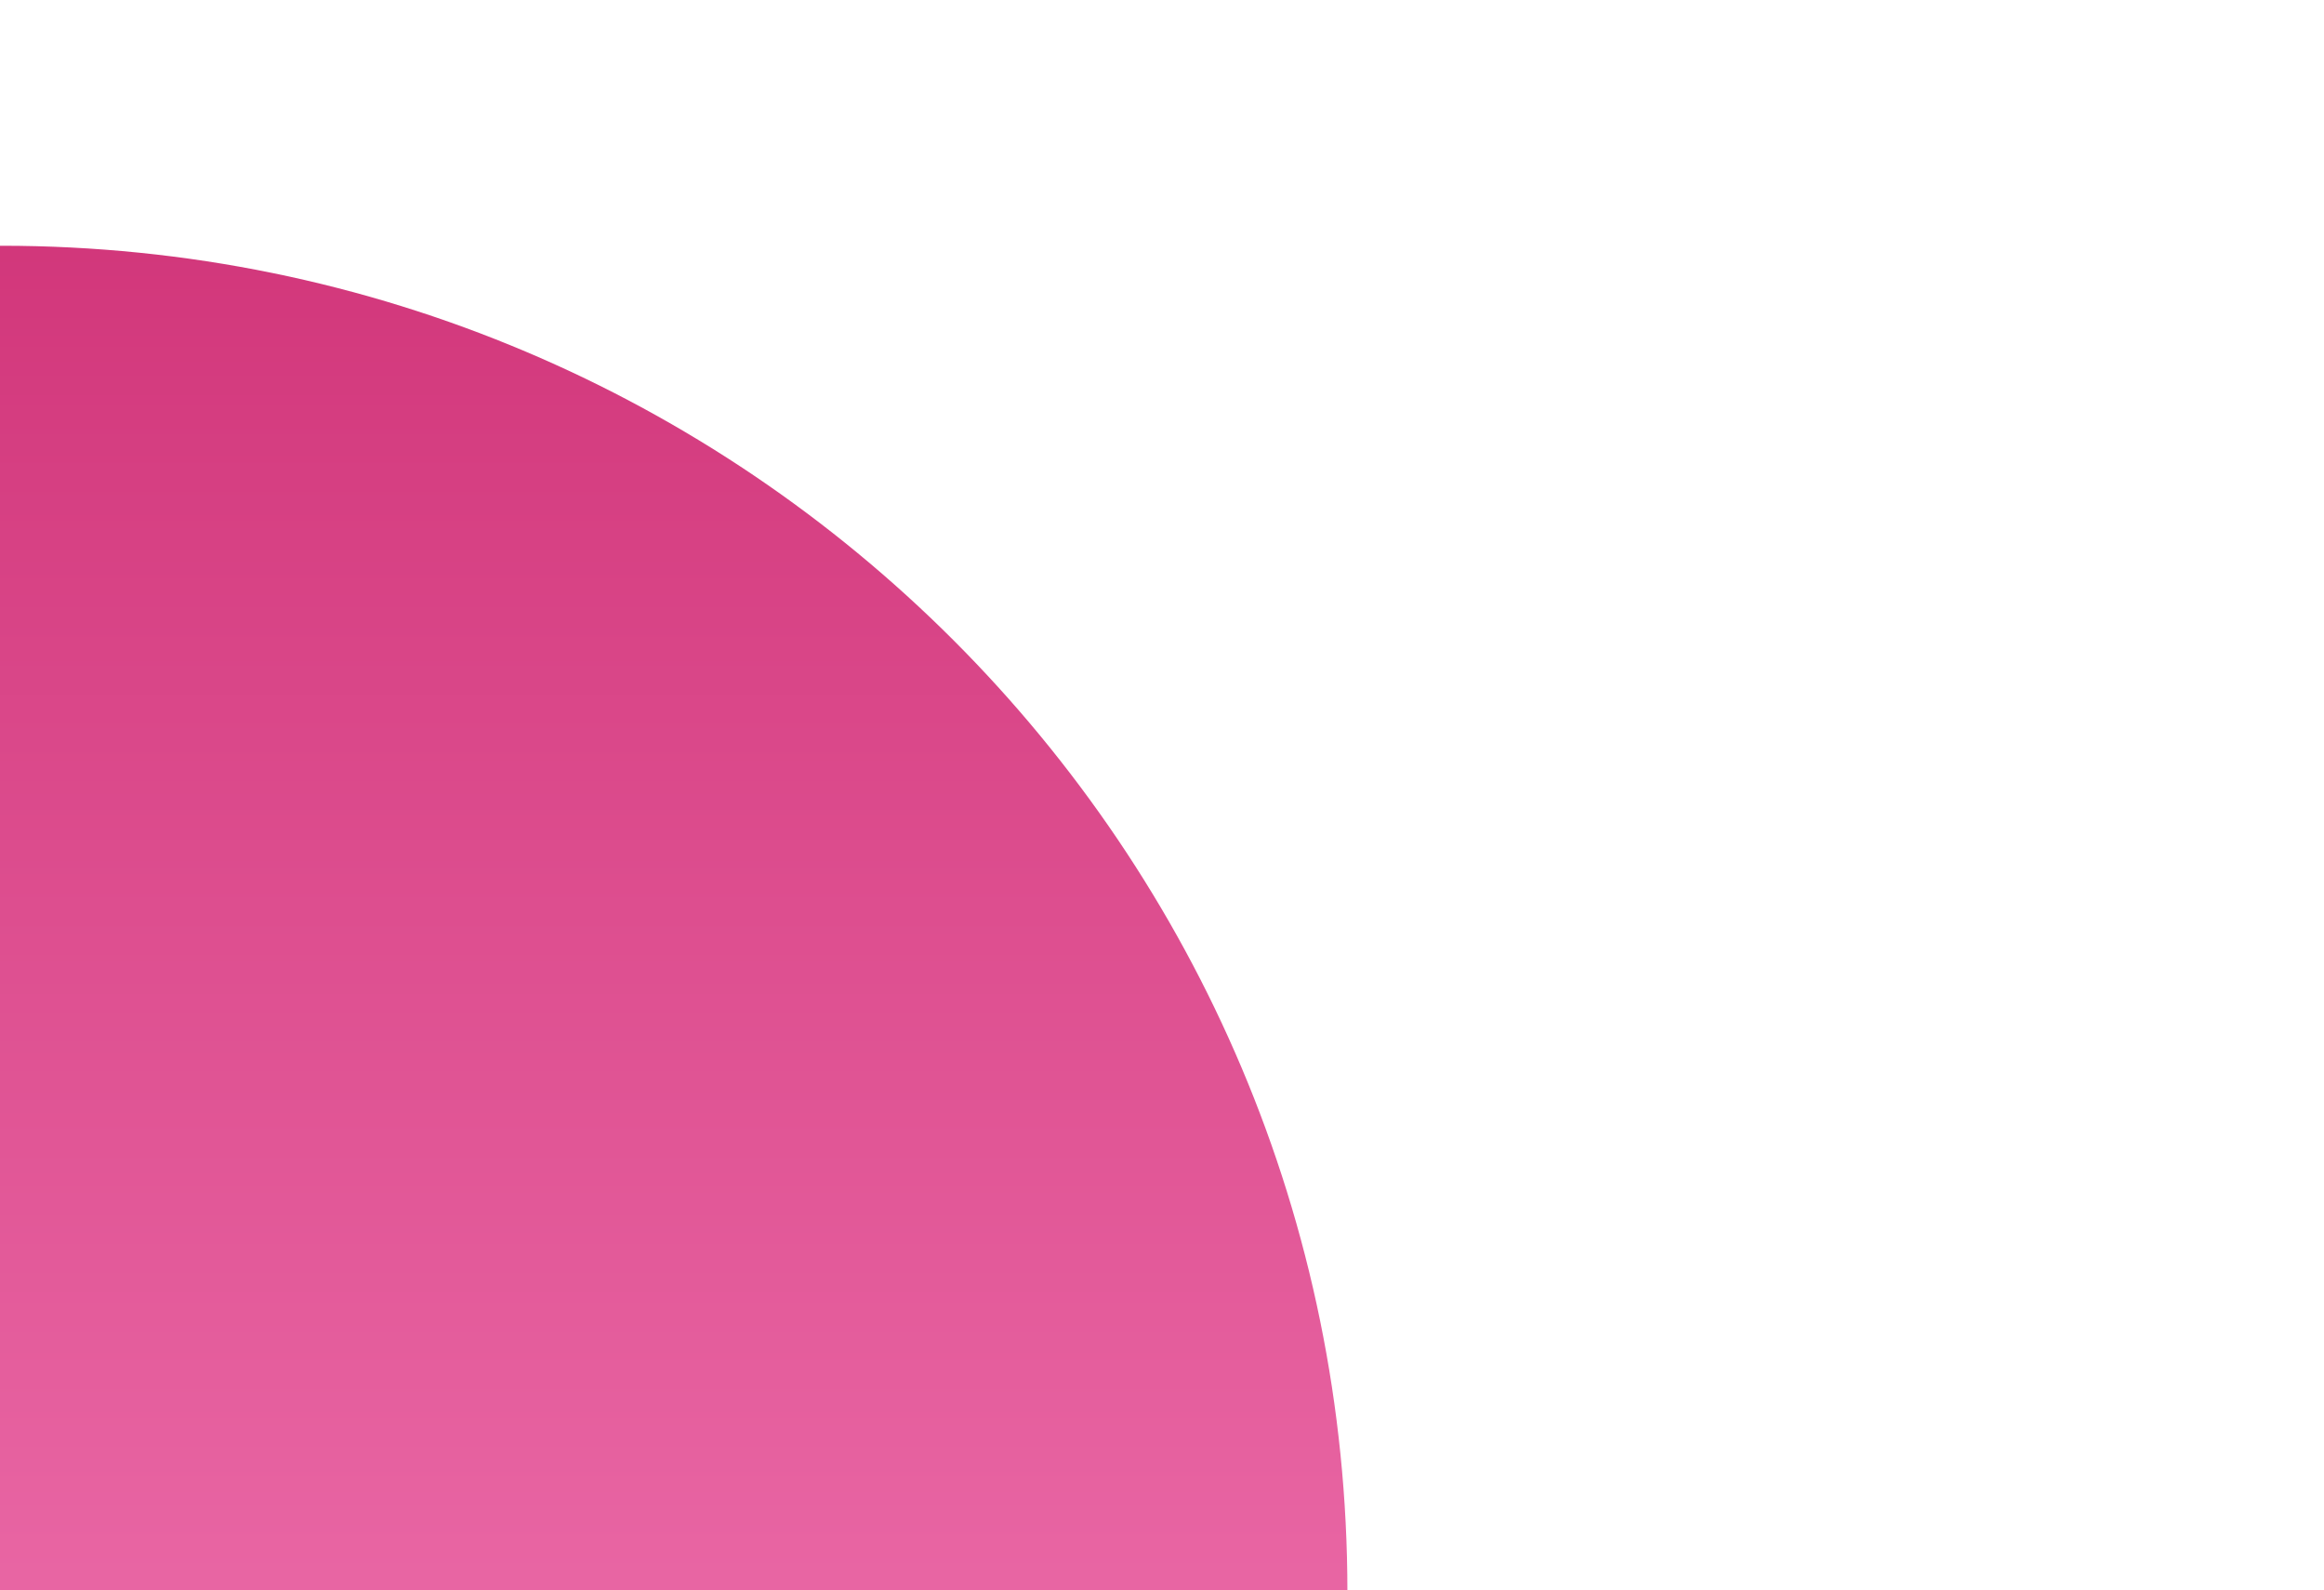 <svg width="633" height="433" viewBox="0 0 633 433" fill="none" xmlns="http://www.w3.org/2000/svg">
<g clip-path="url(#clip0_3502_6639)">
<path d="M0.46 800C202.895 800 367 635.895 367 433.46C367 231.026 202.895 66.921 0.46 66.921C-201.974 66.921 -366.079 231.026 -366.079 433.46C-366.079 635.895 -201.974 800 0.46 800Z" fill="url(#paint0_linear_3502_6639)"/>
</g>
<defs>
<linearGradient id="paint0_linear_3502_6639" x1="0.46" y1="66.921" x2="0.46" y2="800" gradientUnits="userSpaceOnUse">
<stop stop-color="#D2377B"/>
<stop offset="1" stop-color="#FF94CC"/>
</linearGradient>
<clipPath id="clip0_3502_6639">
<rect width="633" height="433" fill="white"/>
</clipPath>
</defs>
</svg>
